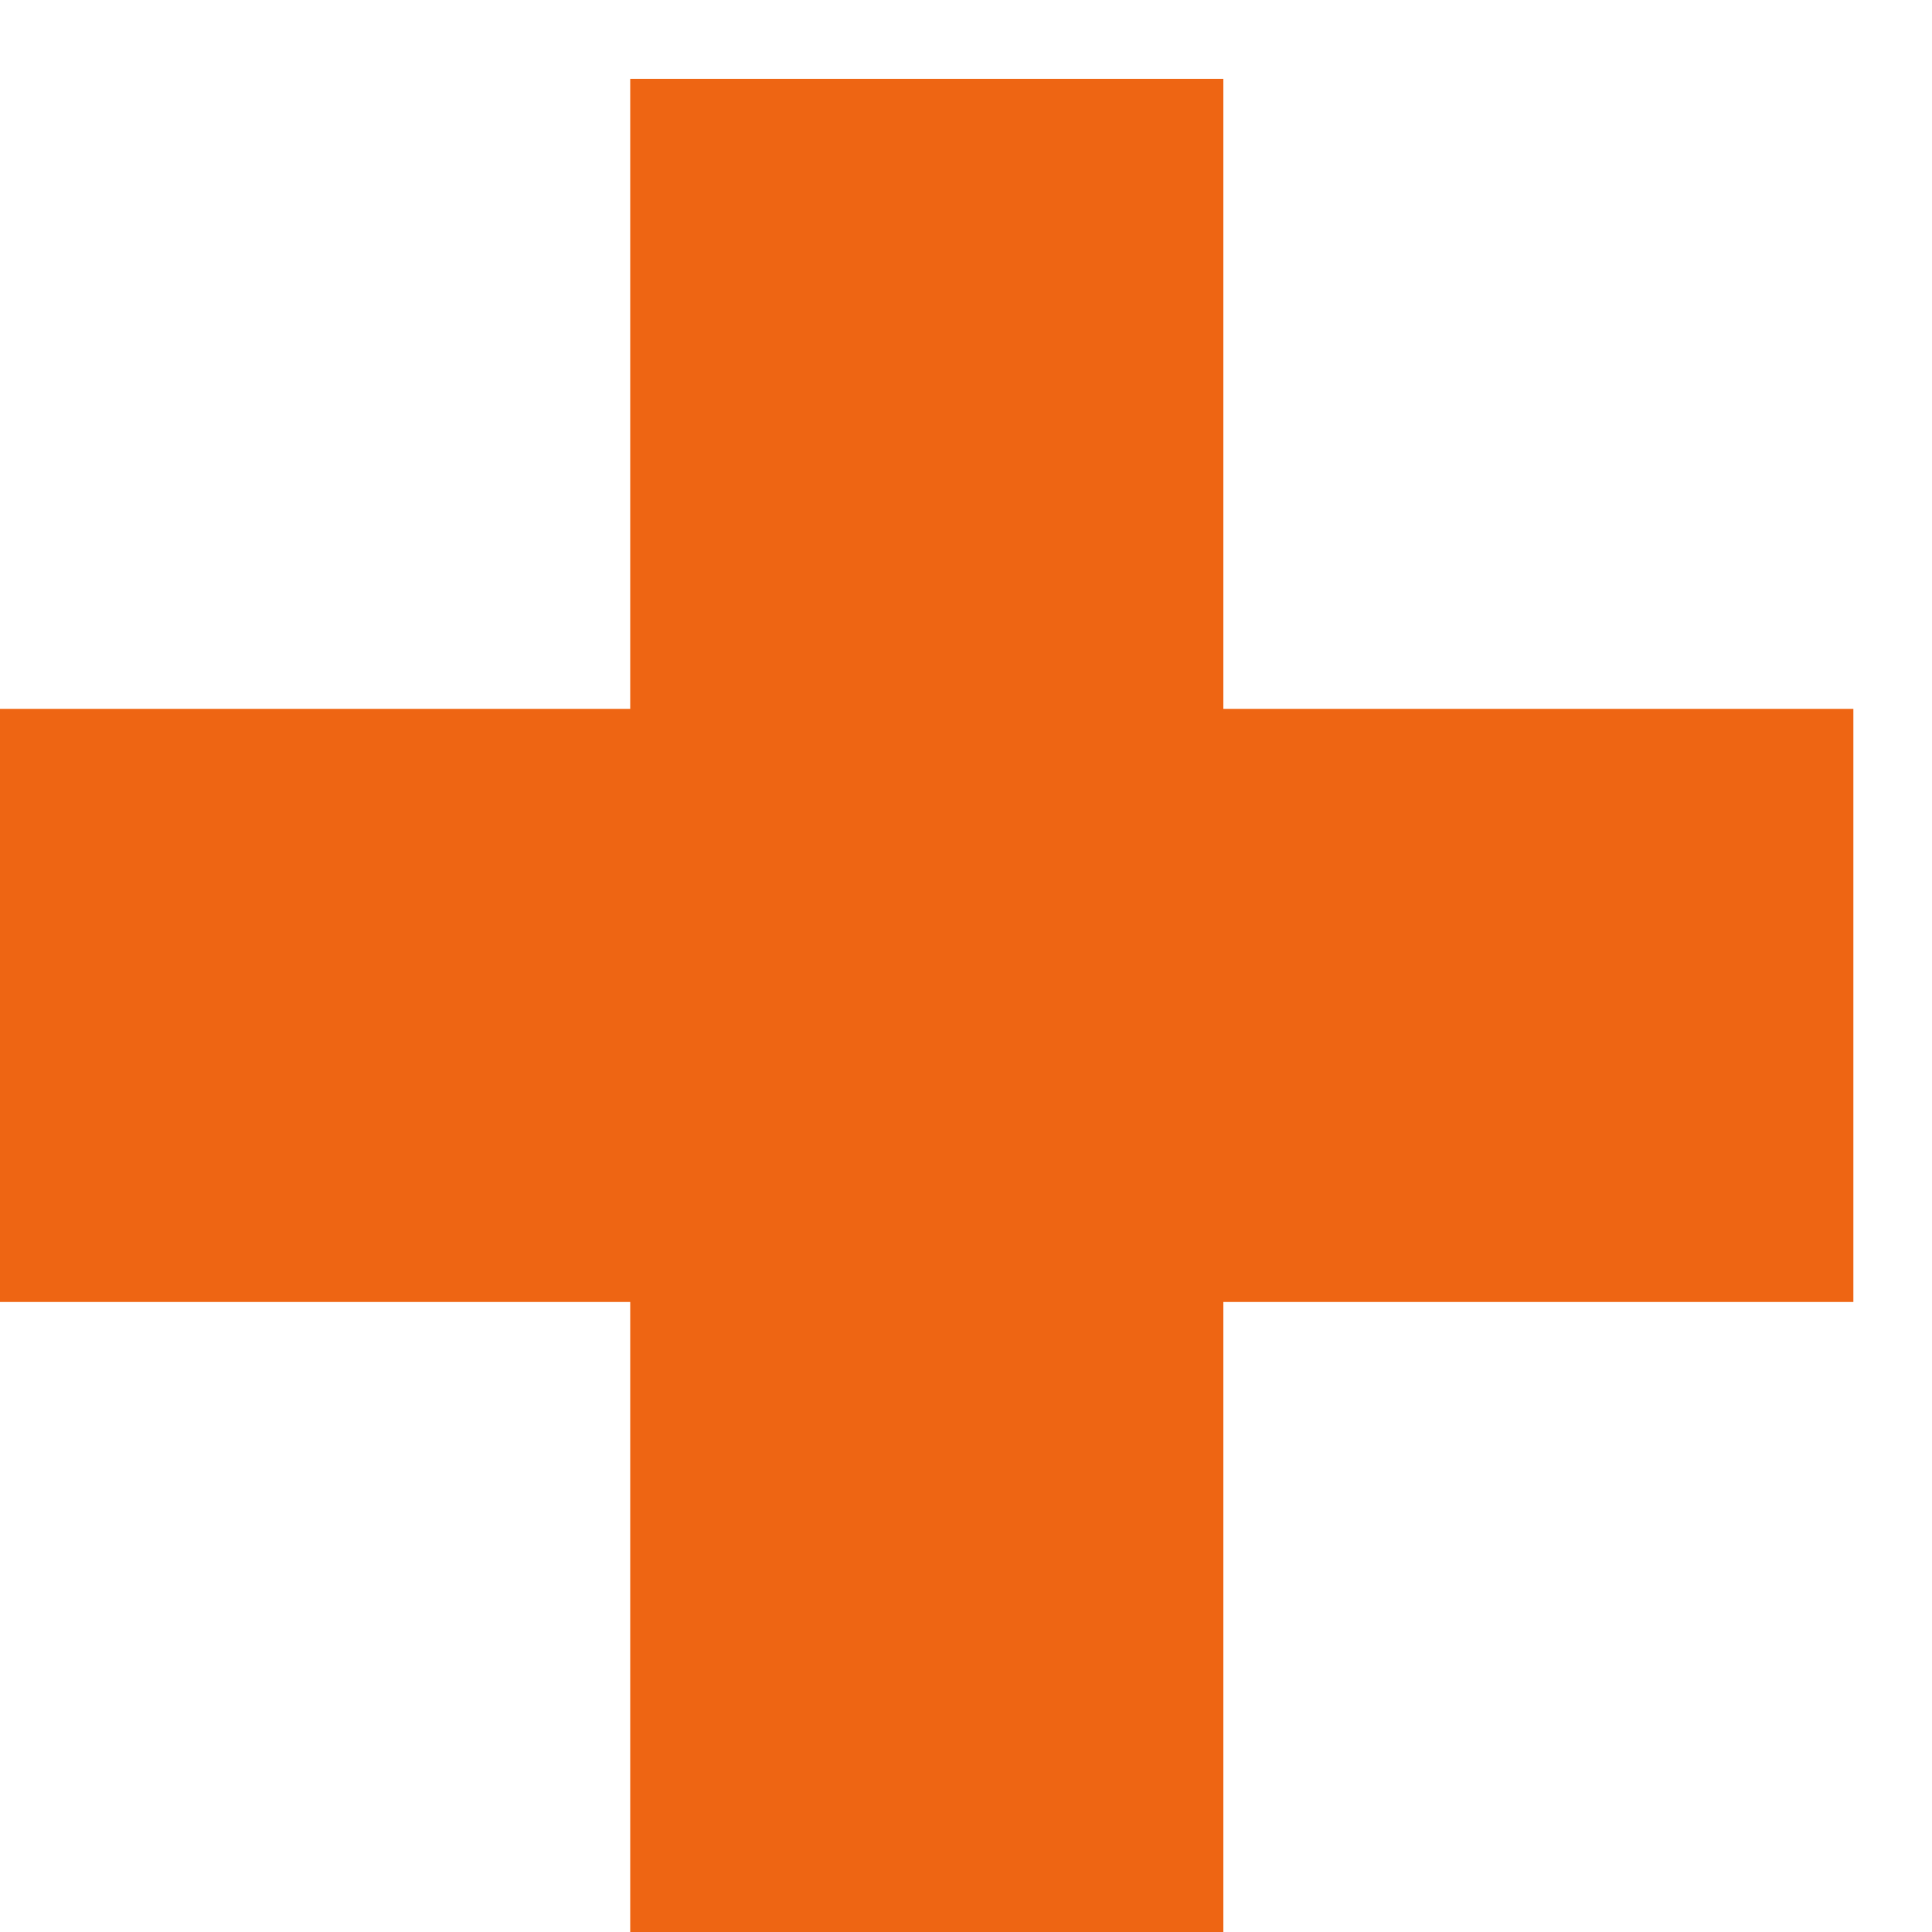<svg width="10" height="10" xmlns="http://www.w3.org/2000/svg"><g id="Page-1" stroke="none" stroke-width="1" fill="none" fill-rule="evenodd"><g id="Artboard-Copy-2" transform="translate(-670 -186)" fill="#EE6513"><path id="Fill-1" d="M673.262 186.408v3.261H670v3.07h3.262V196h3.07v-3.261h3.261v-3.07h-3.261v-3.261z"/></g></g></svg>